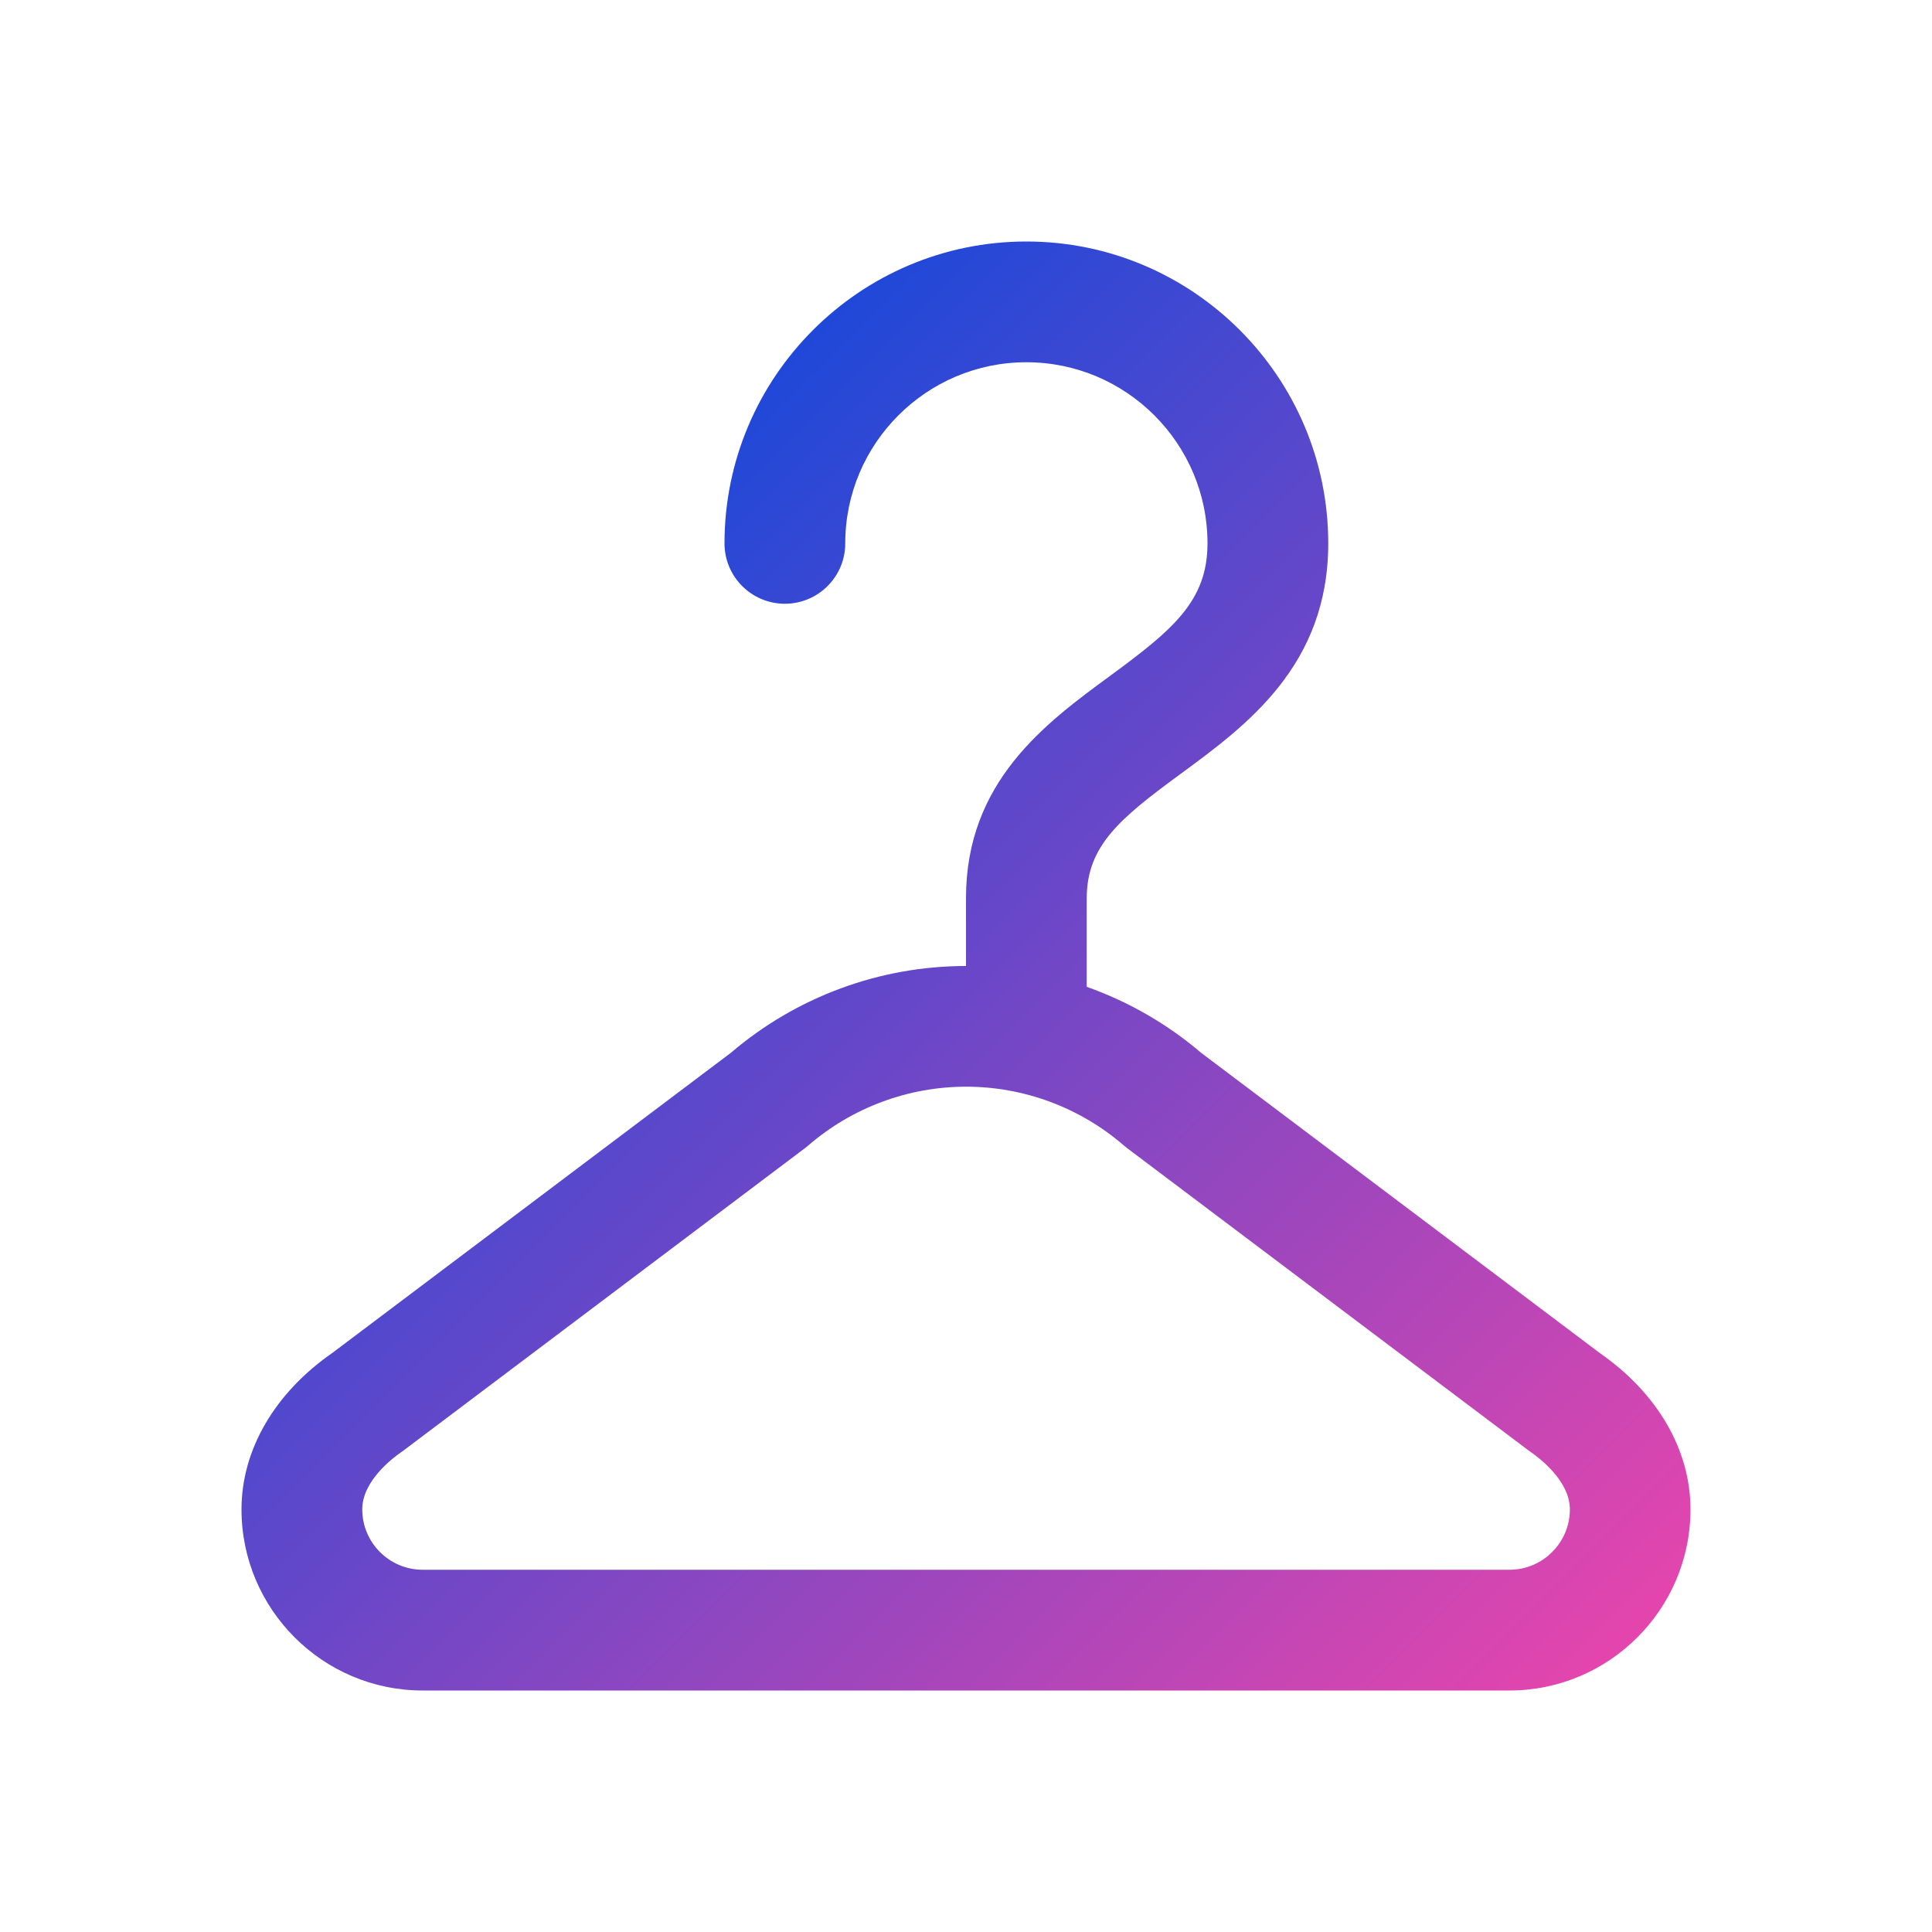<?xml version="1.0" encoding="utf-8"?>
<svg xmlns="http://www.w3.org/2000/svg" width="32" height="32" viewBox="0 0 32 32" fill="none">
<g clip-path="url(#clip0_7_224)">
<path d="M26.497 22.41L19.896 17.439C19.332 16.957 18.688 16.589 18 16.345V14.875C18 14.002 18.564 13.545 19.56 12.814C20.647 12.016 22 11.022 22 9C22 6.243 19.757 4 17 4C14.243 4 12 6.243 12 9C12 9.552 12.448 10 13 10C13.552 10 14 9.552 14 9C14 7.346 15.346 6 17 6C18.654 6 20 7.346 20 9C20 9.963 19.413 10.44 18.376 11.202C17.317 11.979 16 12.947 16 14.875V16C14.572 16 13.189 16.511 12.104 17.439L5.503 22.41C4.548 23.073 4 24.016 4 25C4 26.654 5.346 28 7 28H25C26.654 28 28 26.654 28 25C28 24.016 27.453 23.074 26.497 22.41ZM25 26H7C6.449 26 6 25.551 6 25C6 24.531 6.5 24.151 6.654 24.046C6.666 24.038 6.678 24.029 6.69 24.02L13.333 19.017C13.351 19.003 13.369 18.989 13.386 18.974C14.112 18.346 15.041 17.999 16.001 17.999C16.961 17.999 17.889 18.345 18.616 18.974C18.633 18.989 18.651 19.003 18.669 19.017L25.312 24.02C25.324 24.029 25.335 24.037 25.348 24.046C25.501 24.151 26.002 24.531 26.002 25C26.002 25.551 25.553 26 25.002 26H25Z" fill="url(#paint0_linear_7_224)"/>
</g>
<defs>
<linearGradient id="paint0_linear_7_224" x1="6" y1="7.5" x2="28" y2="29.5" gradientUnits="userSpaceOnUse">
<stop stop-color="#0149DF"/>
<stop offset="1" stop-color="#F745A9"/>
</linearGradient>
<clipPath id="clip0_7_224">
<rect width="32" height="32" fill="white"/>
</clipPath>
</defs>
</svg>
